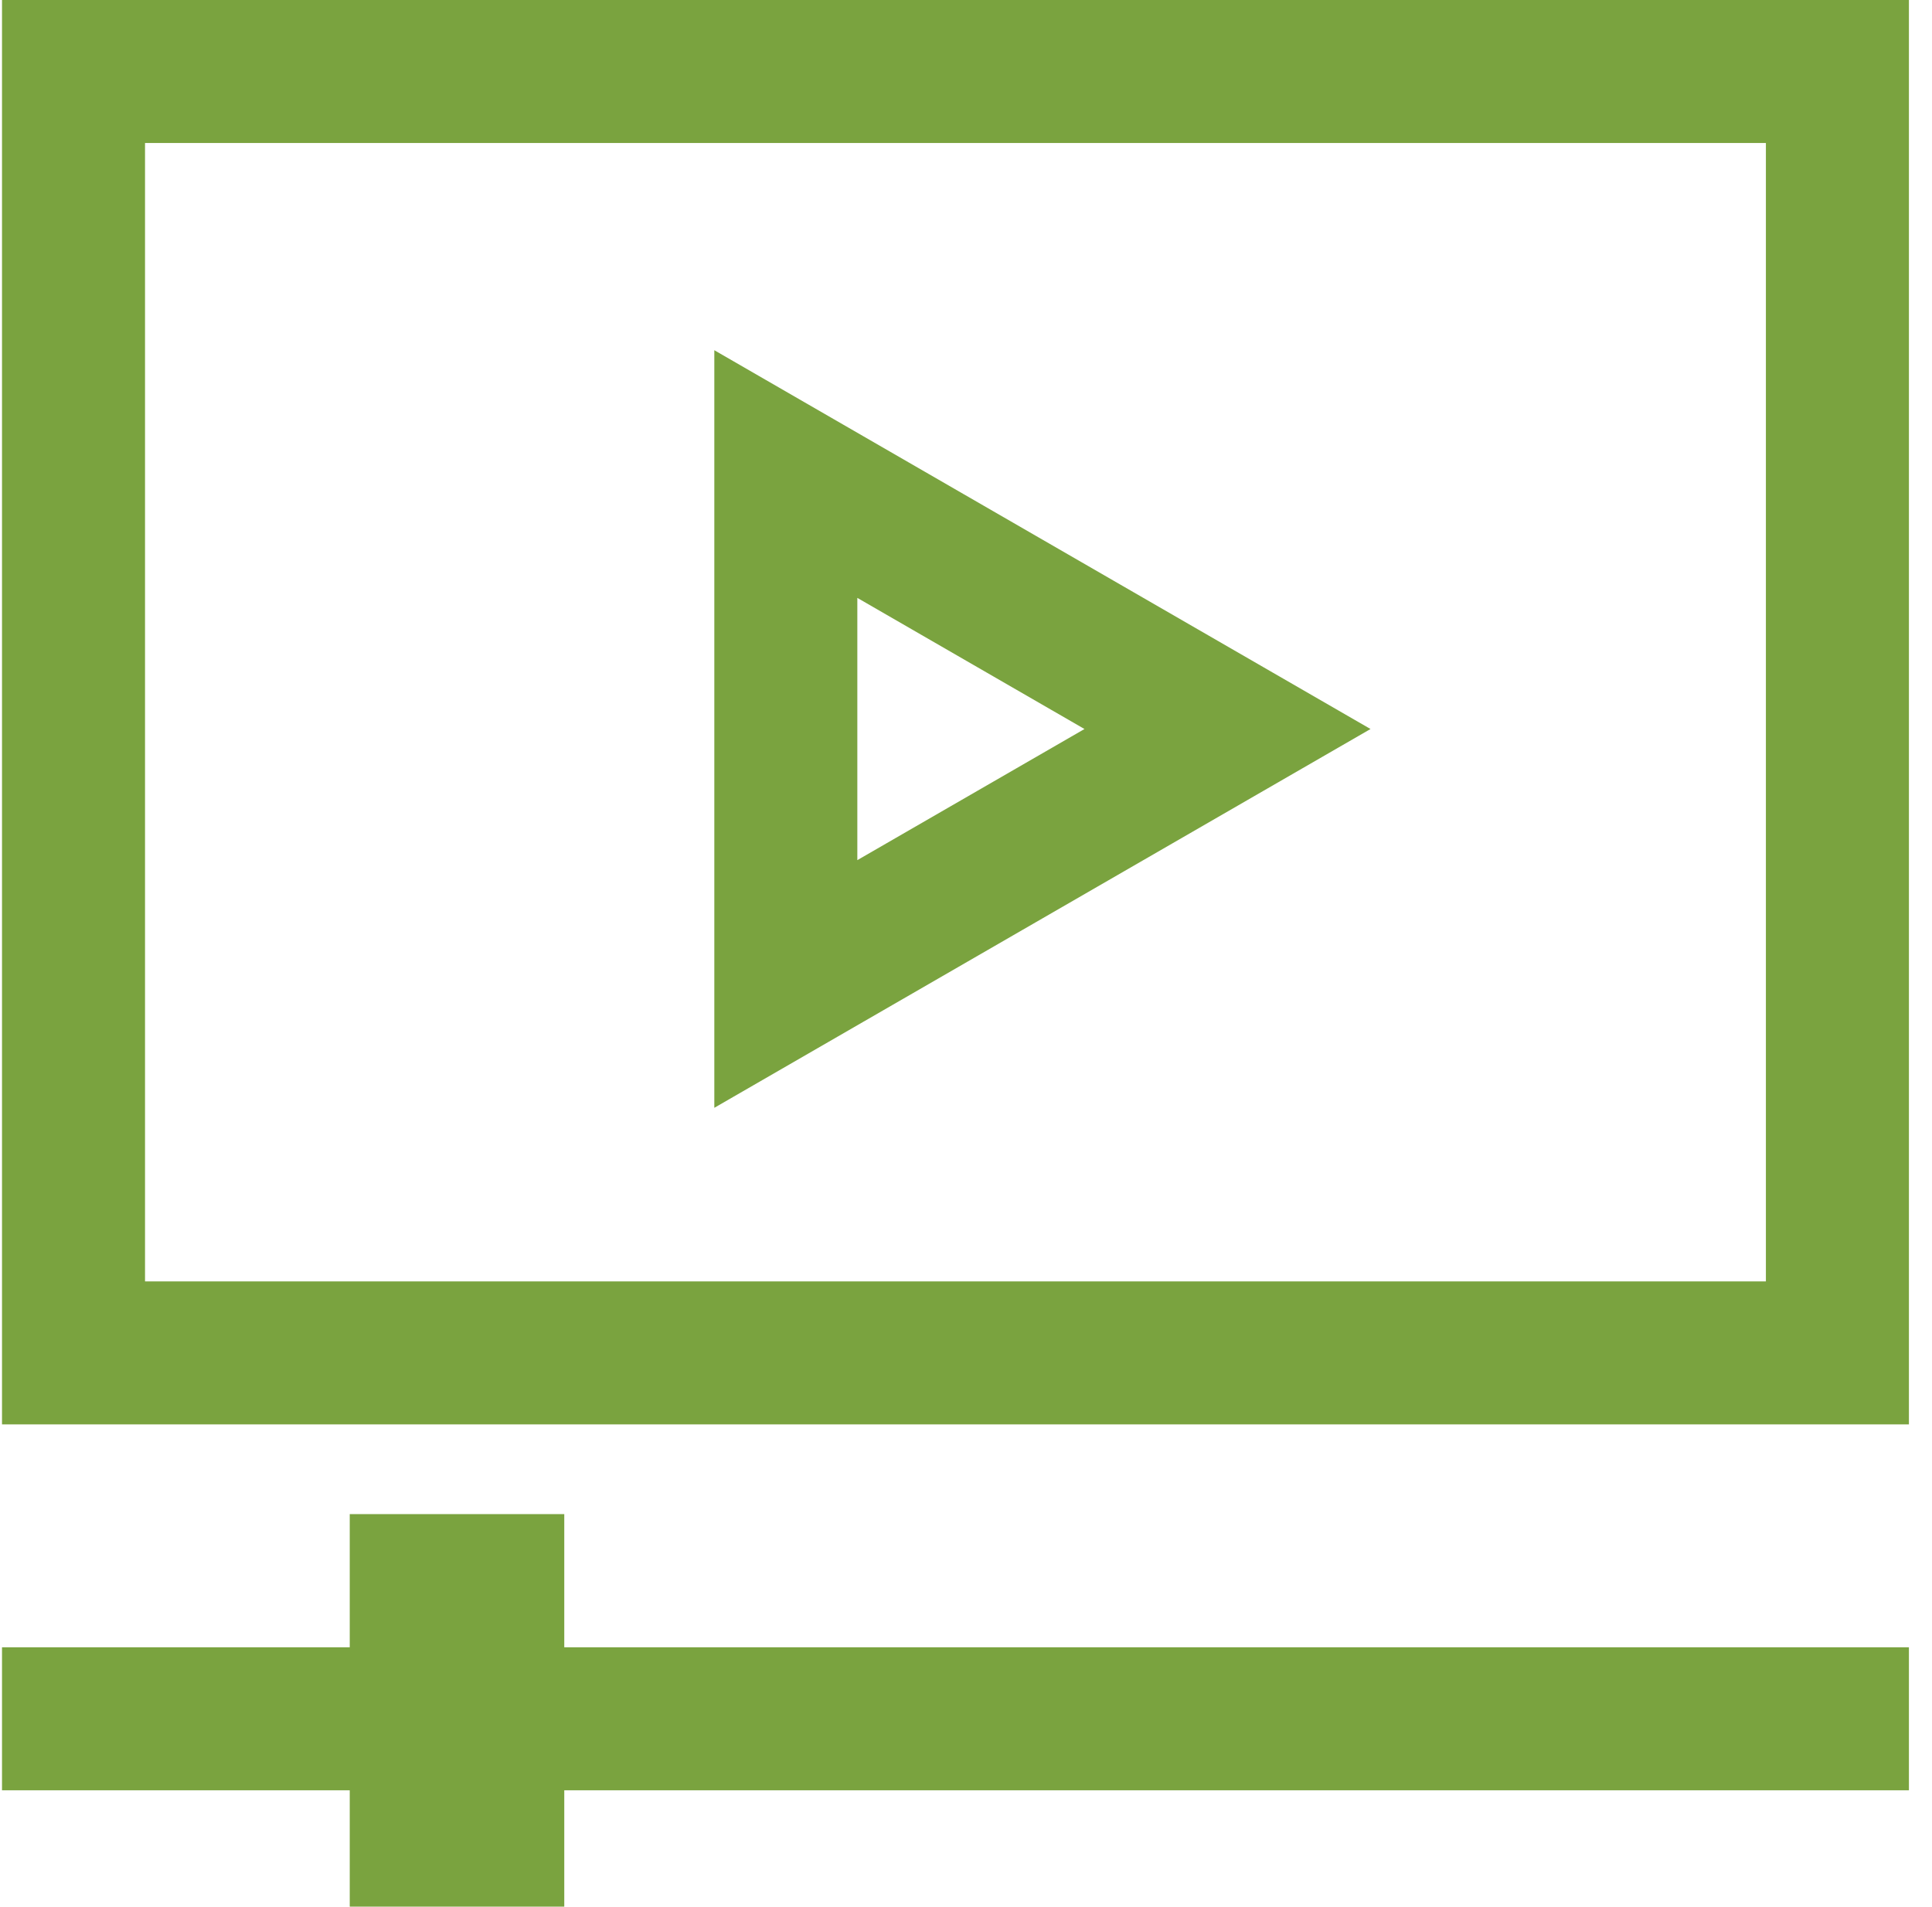 <svg width="77" height="76" viewBox="0 0 77 76" fill="none" xmlns="http://www.w3.org/2000/svg">
<path d="M73.23 2.85H2.93V53.927H73.23V2.85Z" stroke="#7AA33F" stroke-width="5.7"/>
<path d="M31.319 18.896L48.922 29.059L31.319 39.222V18.896Z" stroke="#7AA33F" stroke-width="5.7"/>
<path d="M76.08 65.662H0.08V71.362H76.08V65.662Z" fill="#7AA33F"/>
<path d="M22.489 60.353H13.939V76H22.489V60.353Z" fill="#7AA33F"/>
</svg>
